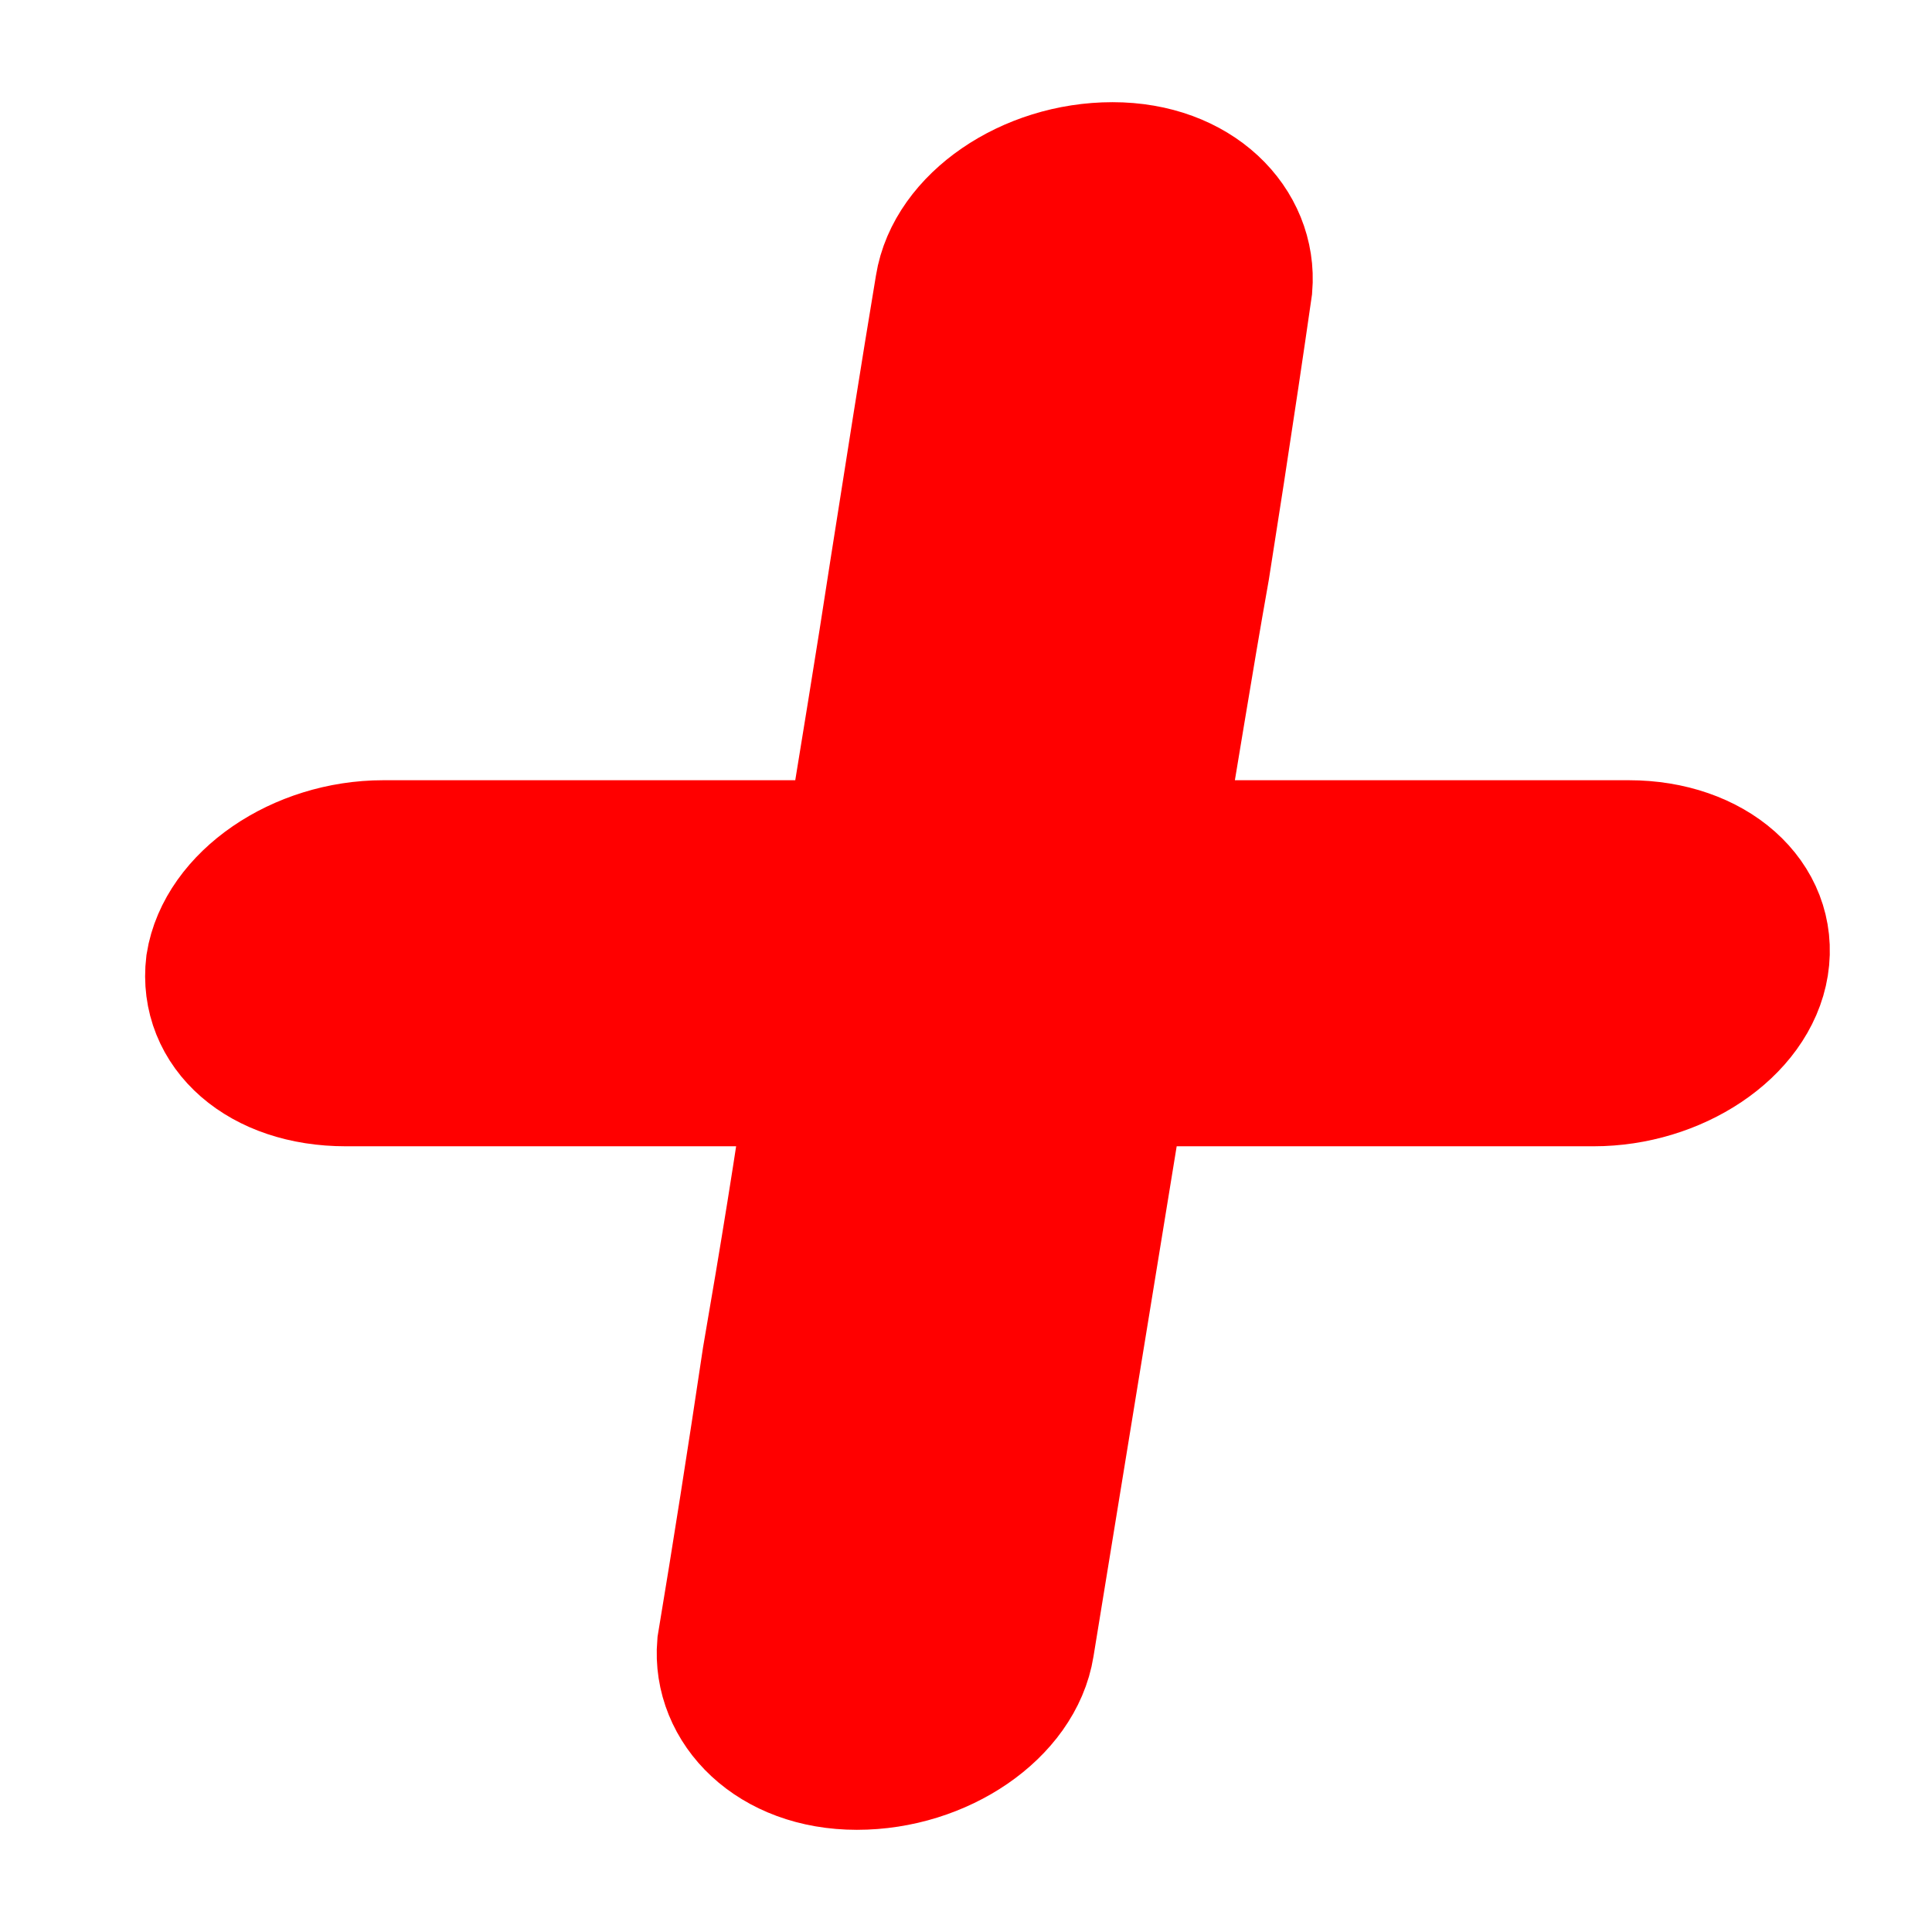 <?xml version="1.0" encoding="UTF-8"?>
<svg width="45px" height="45px" viewBox="0 0 45 45" version="1.1" xmlns="http://www.w3.org/2000/svg" xmlns:xlink="http://www.w3.org/1999/xlink">
    <title>Artboard</title>
    <g id="Artboard" stroke="none" stroke-width="1" fill="none" fill-rule="evenodd">
        <path d="M19.959,41 C21.886,41 23.637,39.79 23.87,38.325 L26.03,25.079 L37.121,25.079 C38.989,25.079 40.74,23.933 40.974,22.468 C41.207,21.003 39.865,19.793 37.938,19.793 L26.847,19.793 C27.198,17.756 27.548,15.527 27.956,13.234 L28.305,10.996 C28.534,9.505 28.754,8.033 28.949,6.675 C29.066,5.274 27.84,4 25.913,4 C23.987,4 22.236,5.21 22.002,6.675 C21.652,8.776 21.302,11.005 20.952,13.234 C20.602,15.527 20.251,17.628 19.901,19.793 L8.927,19.793 C7.001,19.793 5.249,21.003 5.016,22.468 C4.841,23.933 6.125,25.079 8.051,25.079 L19.025,25.079 C18.734,27.117 18.383,29.282 17.975,31.639 C17.624,33.995 17.274,36.224 16.924,38.325 C16.807,39.726 18.033,41 19.959,41 Z" id="+" stroke="#FF0000" stroke-width="3.24" fill="#FF0000" fill-rule="nonzero"></path>
    </g>
</svg>